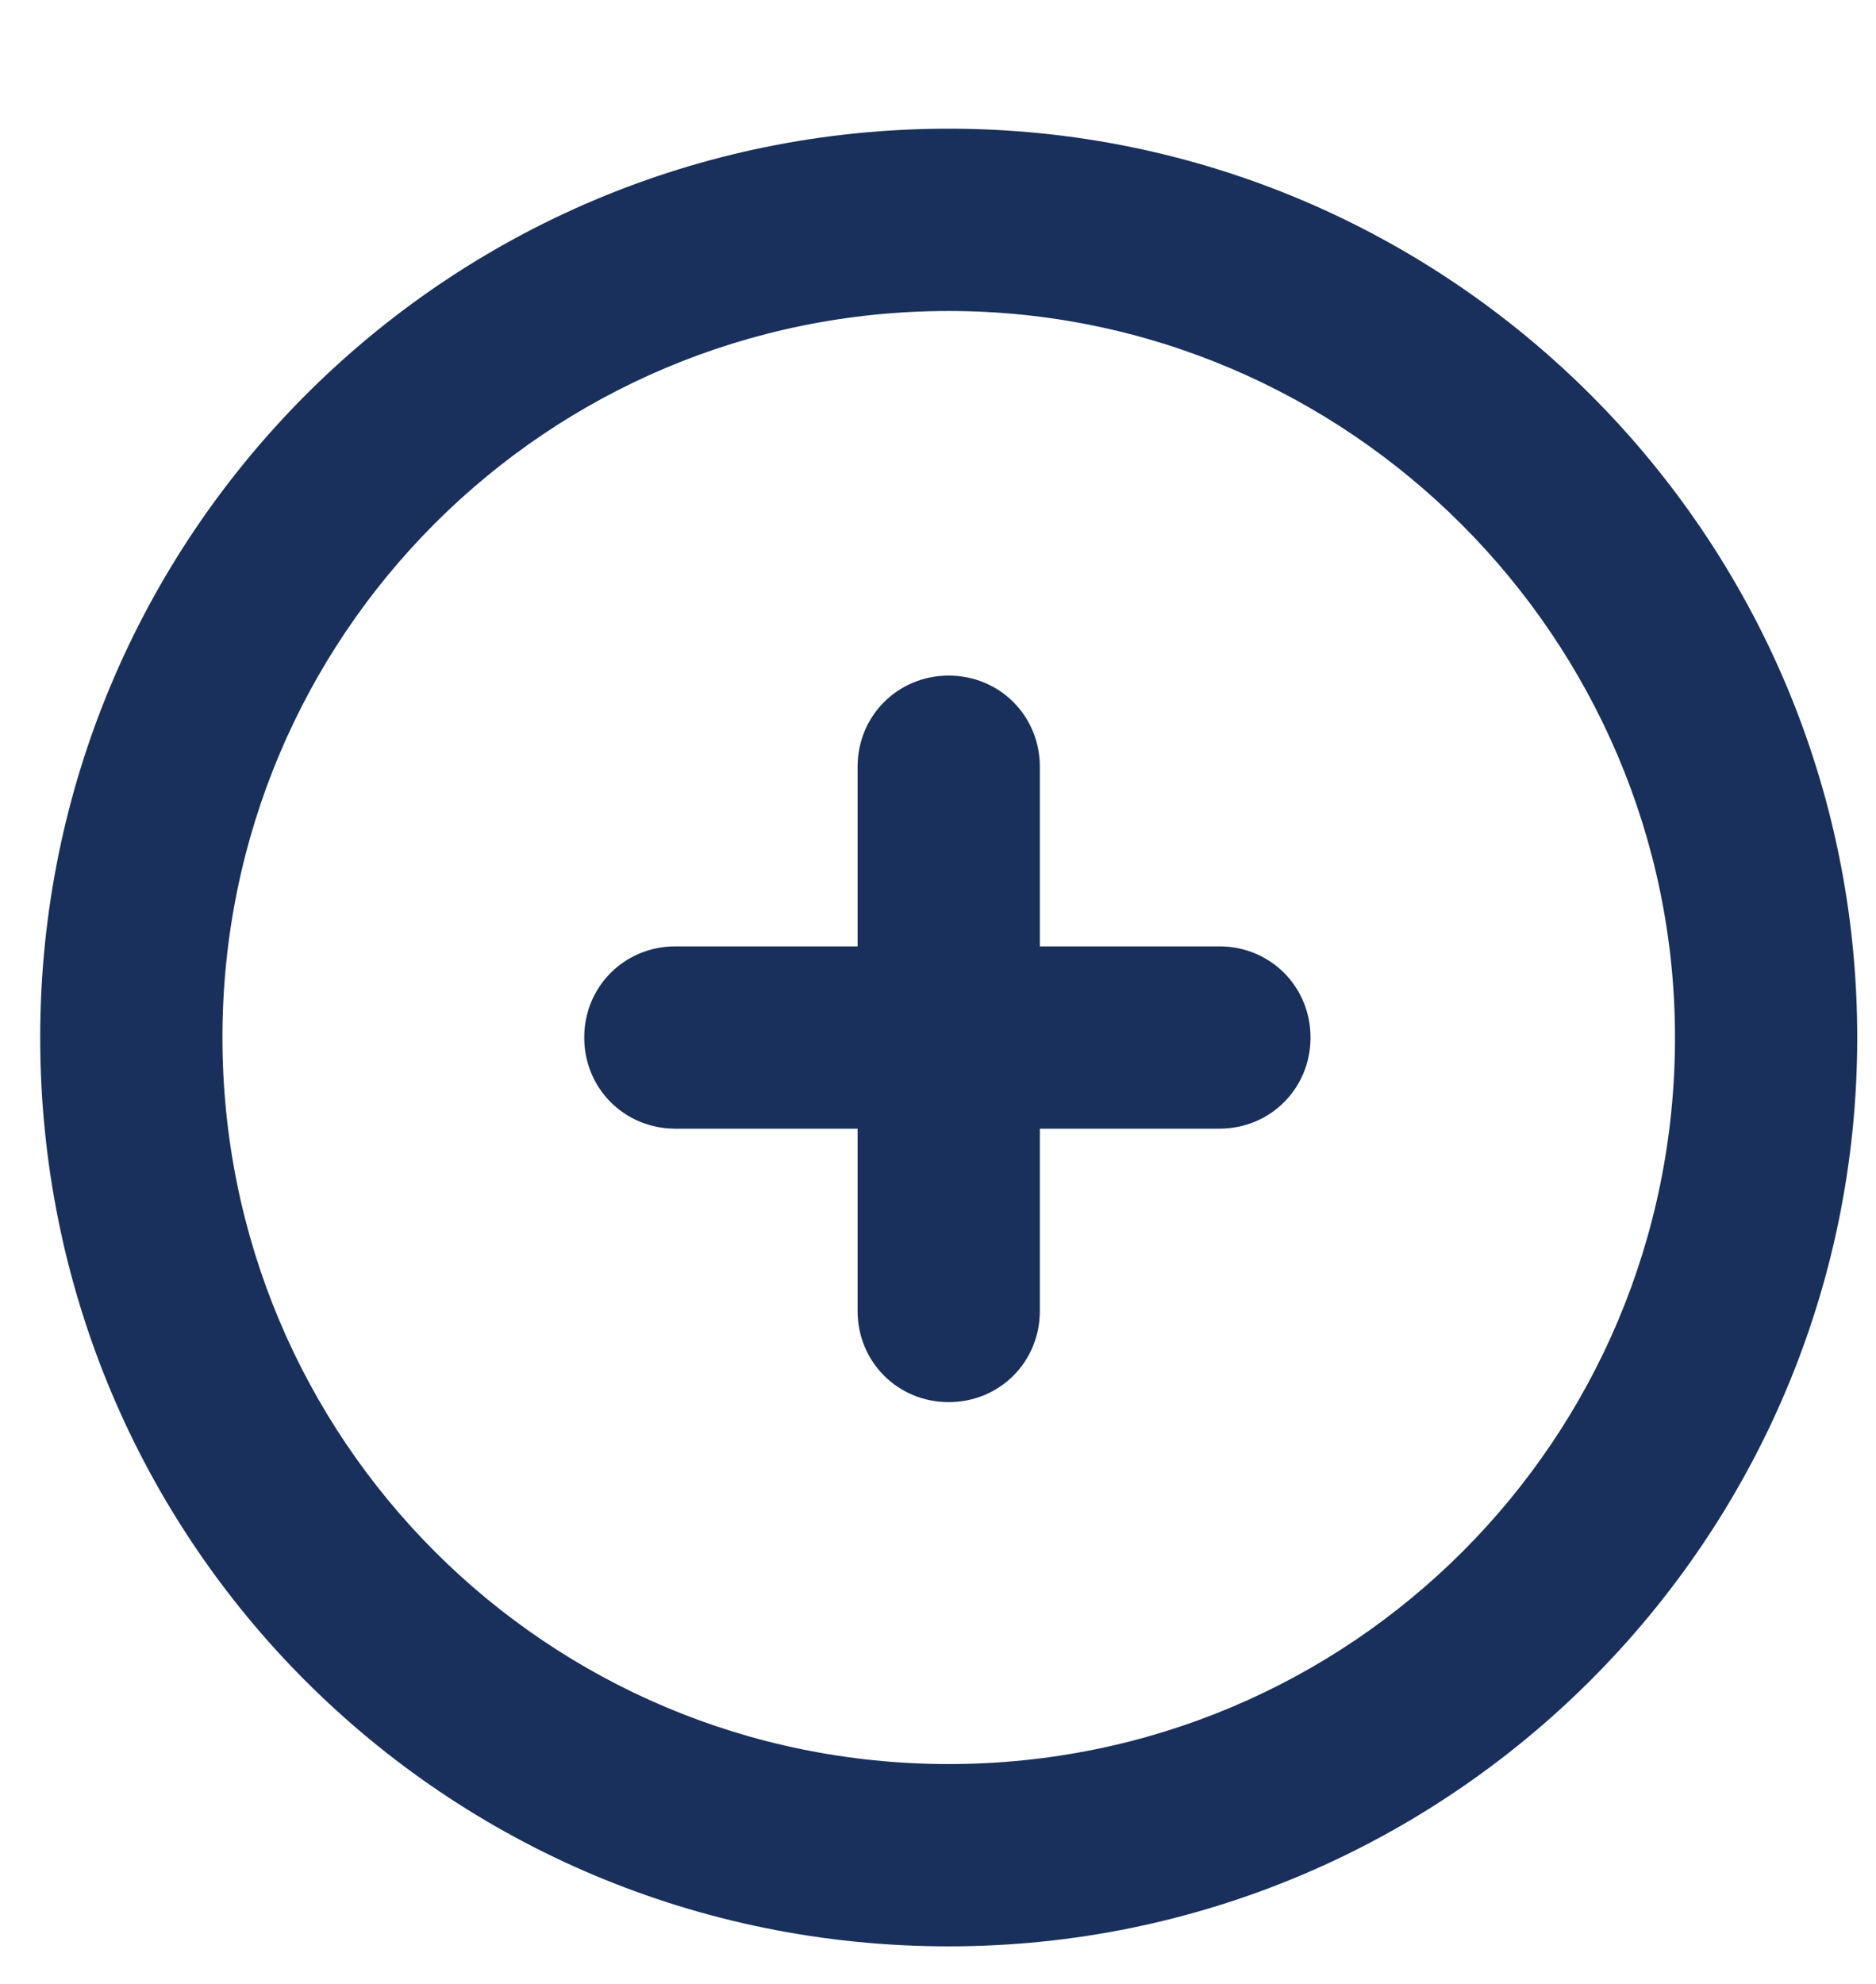 <?xml version="1.0" encoding="utf-8"?>
<!-- Generator: Adobe Illustrator 28.2.0, SVG Export Plug-In . SVG Version: 6.00 Build 0)  -->
<svg version="1.0" id="Livello_1" xmlns="http://www.w3.org/2000/svg" xmlns:xlink="http://www.w3.org/1999/xlink" x="0px" y="0px"
	 width="70px" height="74px" viewBox="0 0 70 74" style="enable-background:new 0 0 70 74;" xml:space="preserve">
<style type="text/css">
	.st0{fill-rule:evenodd;clip-rule:evenodd;fill:#18305B;}
</style>
<path class="st0" d="M35.4,11.6c-15,0-27.1,12.1-27.1,27.1c0,15,12.1,27.1,27.1,27.1c15,0,27.1-12.1,27.1-27.1
	C62.5,23.8,50.3,11.6,35.4,11.6z M1.5,38.7C1.5,20,16.6,4.8,35.4,4.8c18.7,0,33.9,15.2,33.9,33.9c0,18.7-15.2,33.9-33.9,33.9
	C16.6,72.6,1.5,57.5,1.5,38.7z"/>
<path class="st0" d="M21.8,38.7c0-1.9,1.5-3.4,3.4-3.4h20.3c1.9,0,3.4,1.5,3.4,3.4s-1.5,3.4-3.4,3.4H25.2
	C23.3,42.1,21.8,40.6,21.8,38.7z"/>
<path class="st0" d="M35.4,25.2c1.9,0,3.4,1.5,3.4,3.4v20.3c0,1.9-1.5,3.4-3.4,3.4c-1.9,0-3.4-1.5-3.4-3.4V28.6
	C32,26.7,33.5,25.2,35.4,25.2z"/>
</svg>
